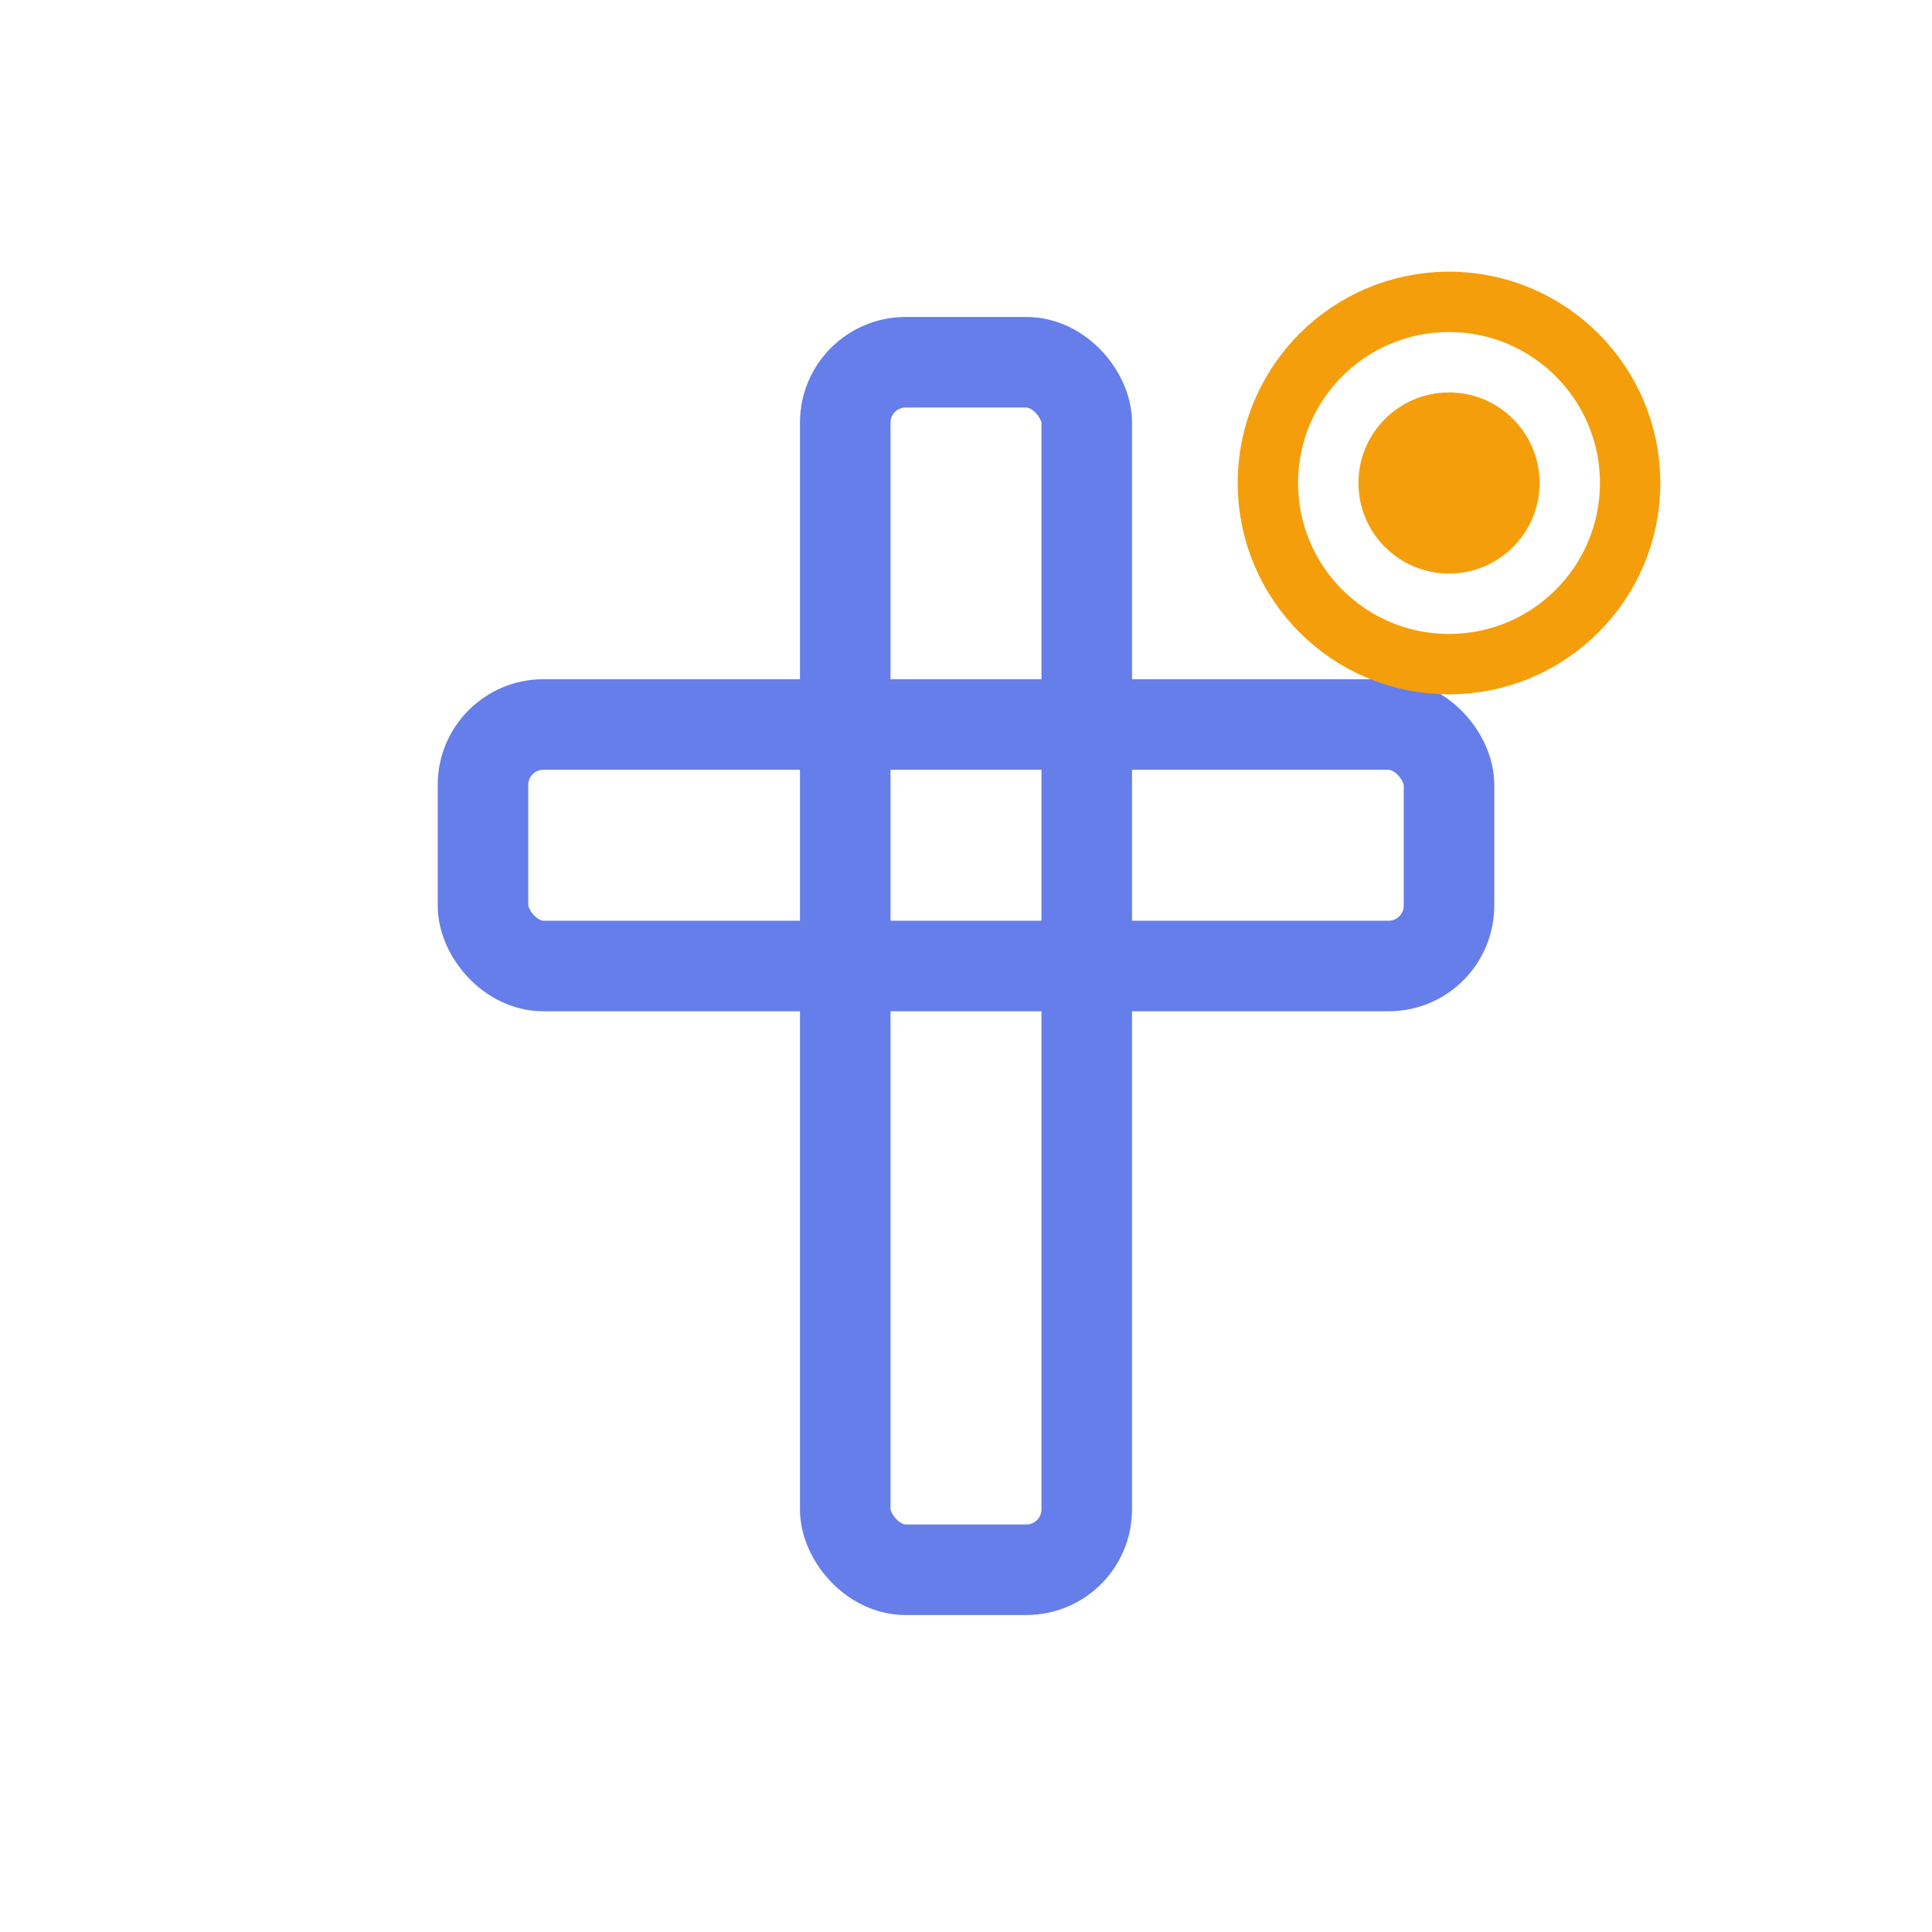 <svg viewBox="0 0 64 64" xmlns="http://www.w3.org/2000/svg">
  <!-- Medical cross -->
  <rect x="28" y="12" width="8" height="40" rx="2" fill="none" stroke="#667EEA" stroke-width="3"/>
  <rect x="16" y="24" width="32" height="8" rx="2" fill="none" stroke="#667EEA" stroke-width="3"/>
  
  <!-- Intelligence indicator -->
  <circle cx="48" cy="16" r="6" fill="none" stroke="#F59E0B" stroke-width="2"/>
  <circle cx="48" cy="16" r="3" fill="#F59E0B"/>
</svg>

